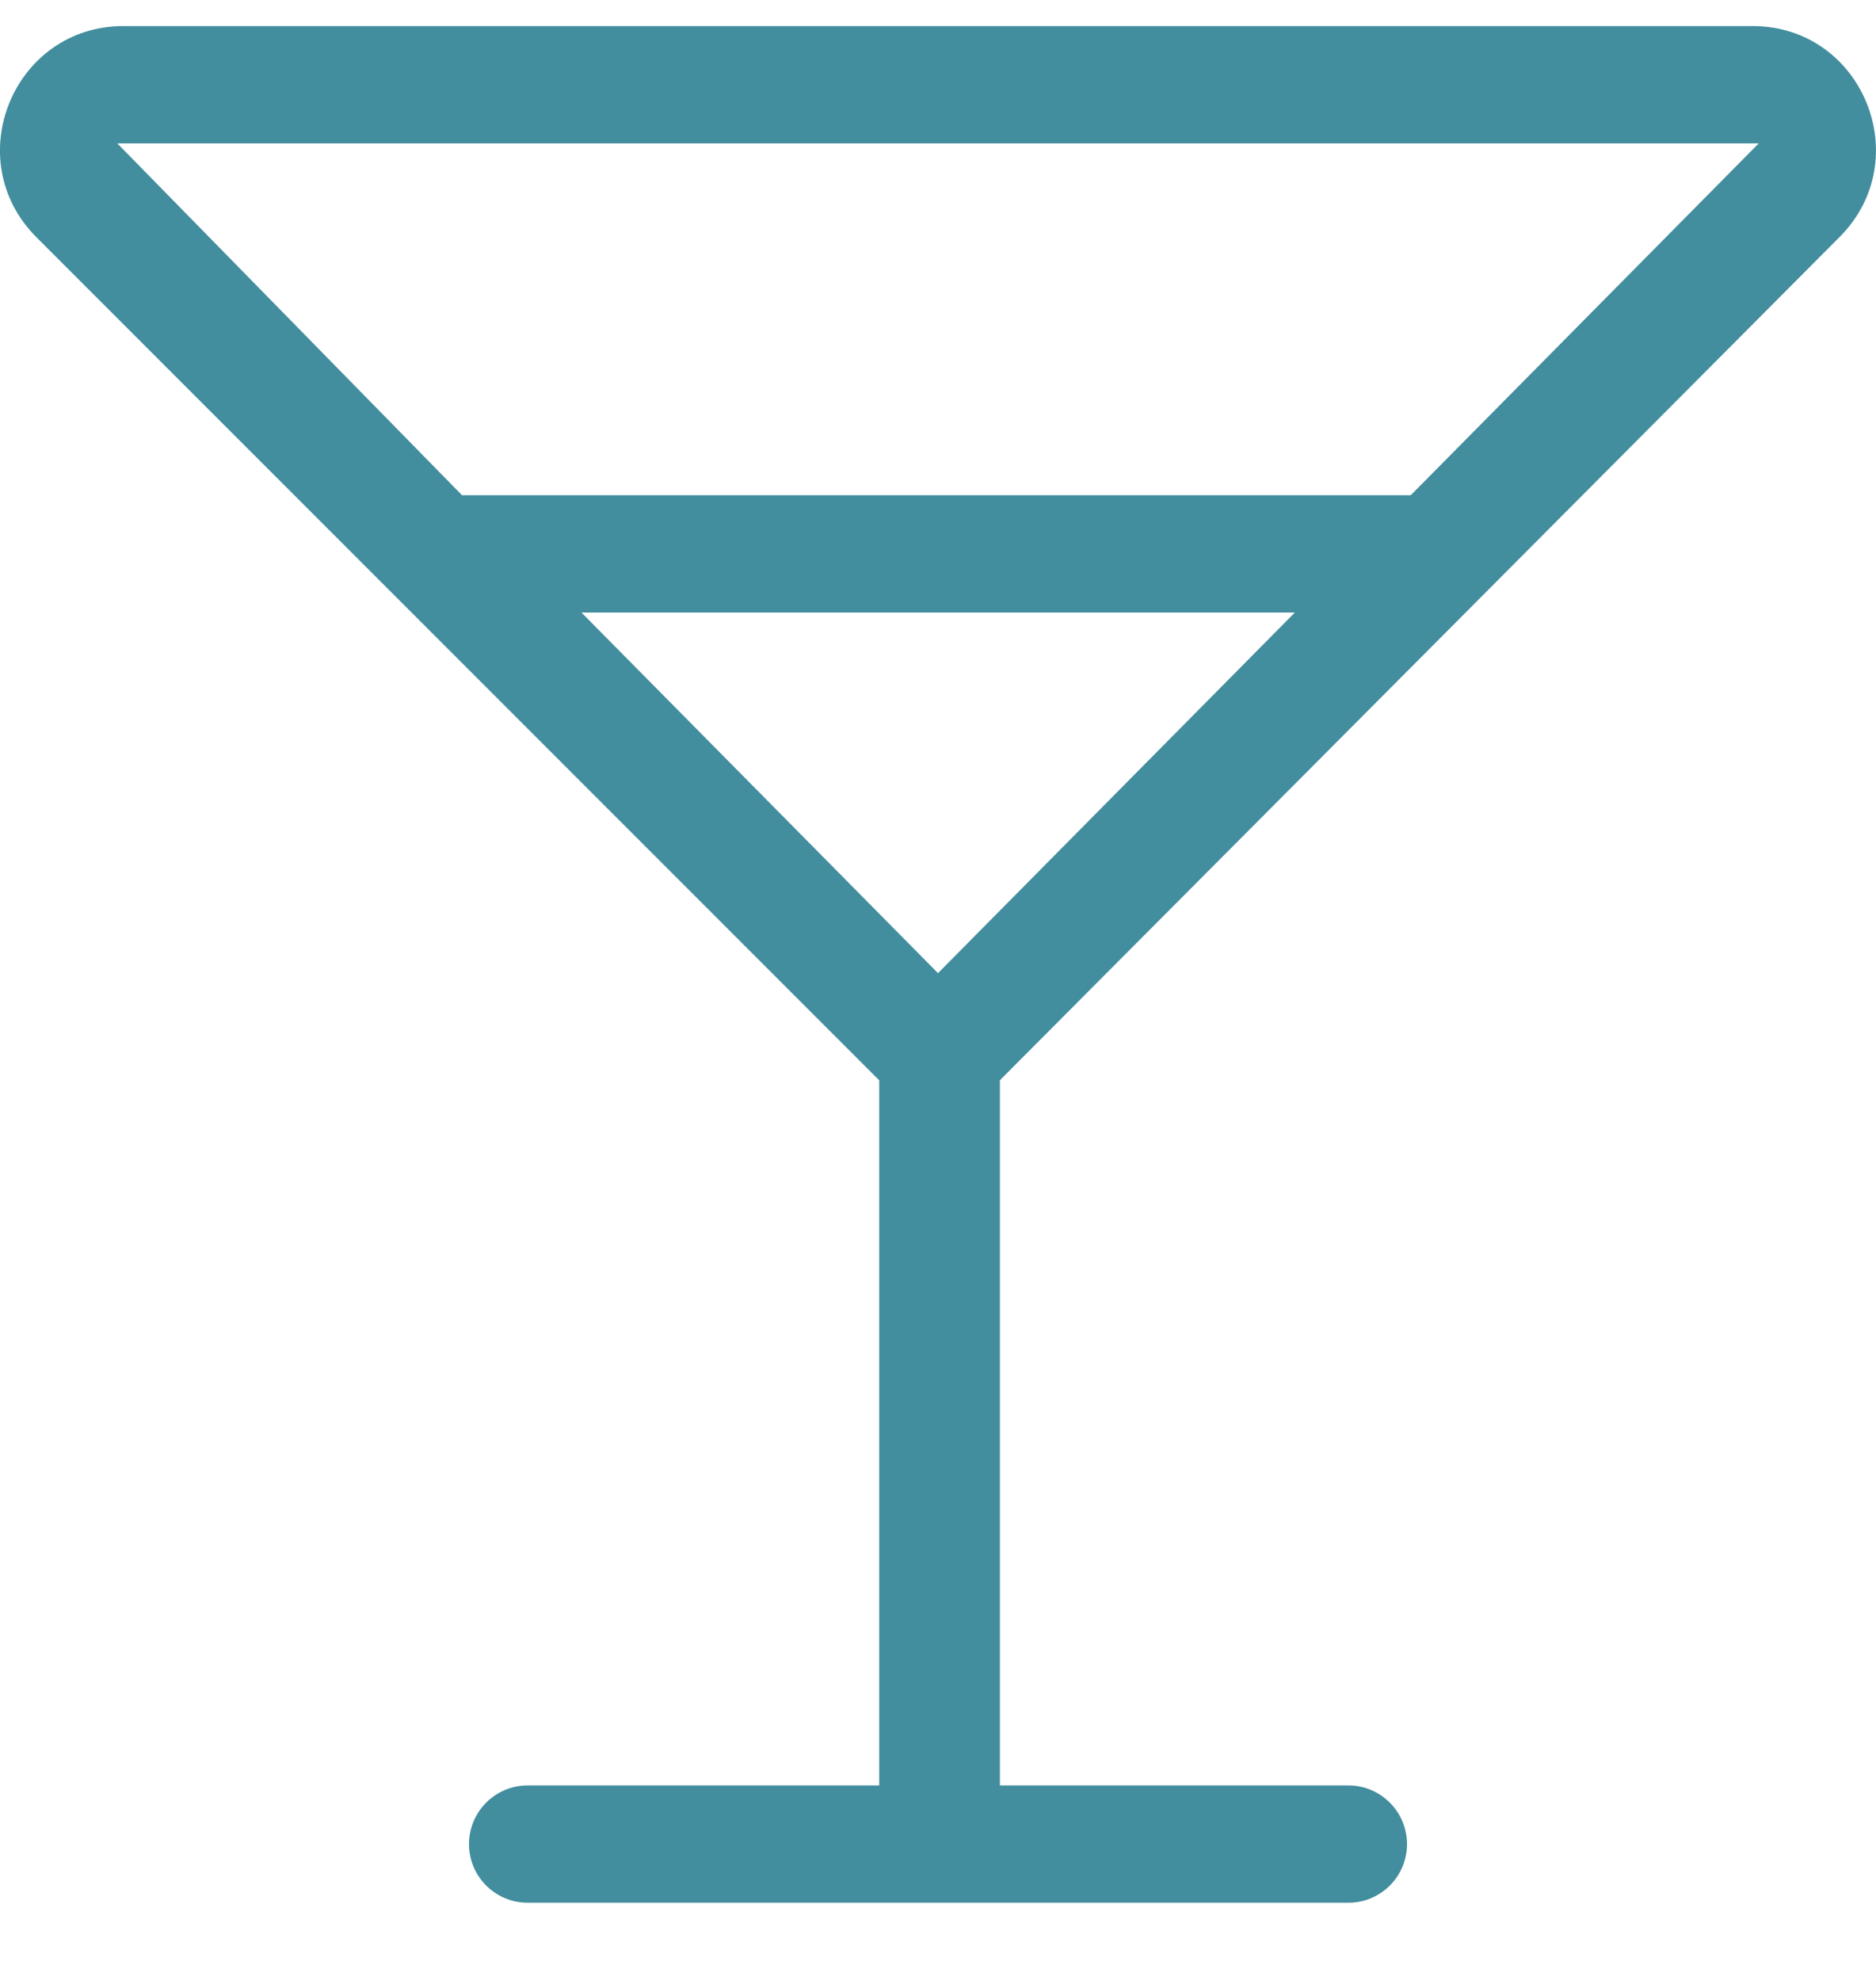 <?xml version="1.0" encoding="UTF-8"?>
<svg width="18px" height="19px" viewBox="0 0 18 19" version="1.1" xmlns="http://www.w3.org/2000/svg" xmlns:xlink="http://www.w3.org/1999/xlink">
    <title>martini-glass</title>
    <g id="amenitites-redesign" stroke="none" stroke-width="1" fill="none" fill-rule="evenodd">
        <g id="HP---UX-audit-mockup" transform="translate(-379, -7217)" fill="#428D9E" fill-rule="nonzero">
            <g id="AMENITIES-v3" transform="translate(336, 6616)">
                <g id="text/icons-copy" transform="translate(41.994, 376.25)">
                    <g id="martini-glass" transform="translate(1.006, 225)">
                        <path d="M17.648,2.026 C18.397,1.279 17.87,0 16.815,0 L1.185,0 C0.13,0 -0.397,1.279 0.35,2.026 L8.436,10.112 L8.436,16.875 L5.063,16.875 C4.752,16.875 4.5,17.127 4.5,17.438 C4.5,17.748 4.752,18 5.063,18 L12.938,18 C13.248,18 13.5,17.748 13.5,17.438 C13.5,17.127 13.247,16.875 12.938,16.875 L9.594,16.875 L9.594,10.111 L17.648,2.026 L17.648,2.026 Z M16.875,1.125 L13.536,4.5 L4.433,4.5 L1.125,1.125 L16.875,1.125 Z M9,9.084 L5.579,5.625 L12.424,5.625 L9,9.084 Z" id="Shape"></path>
                    </g>
                </g>
            </g>
        </g>
    </g>
</svg>